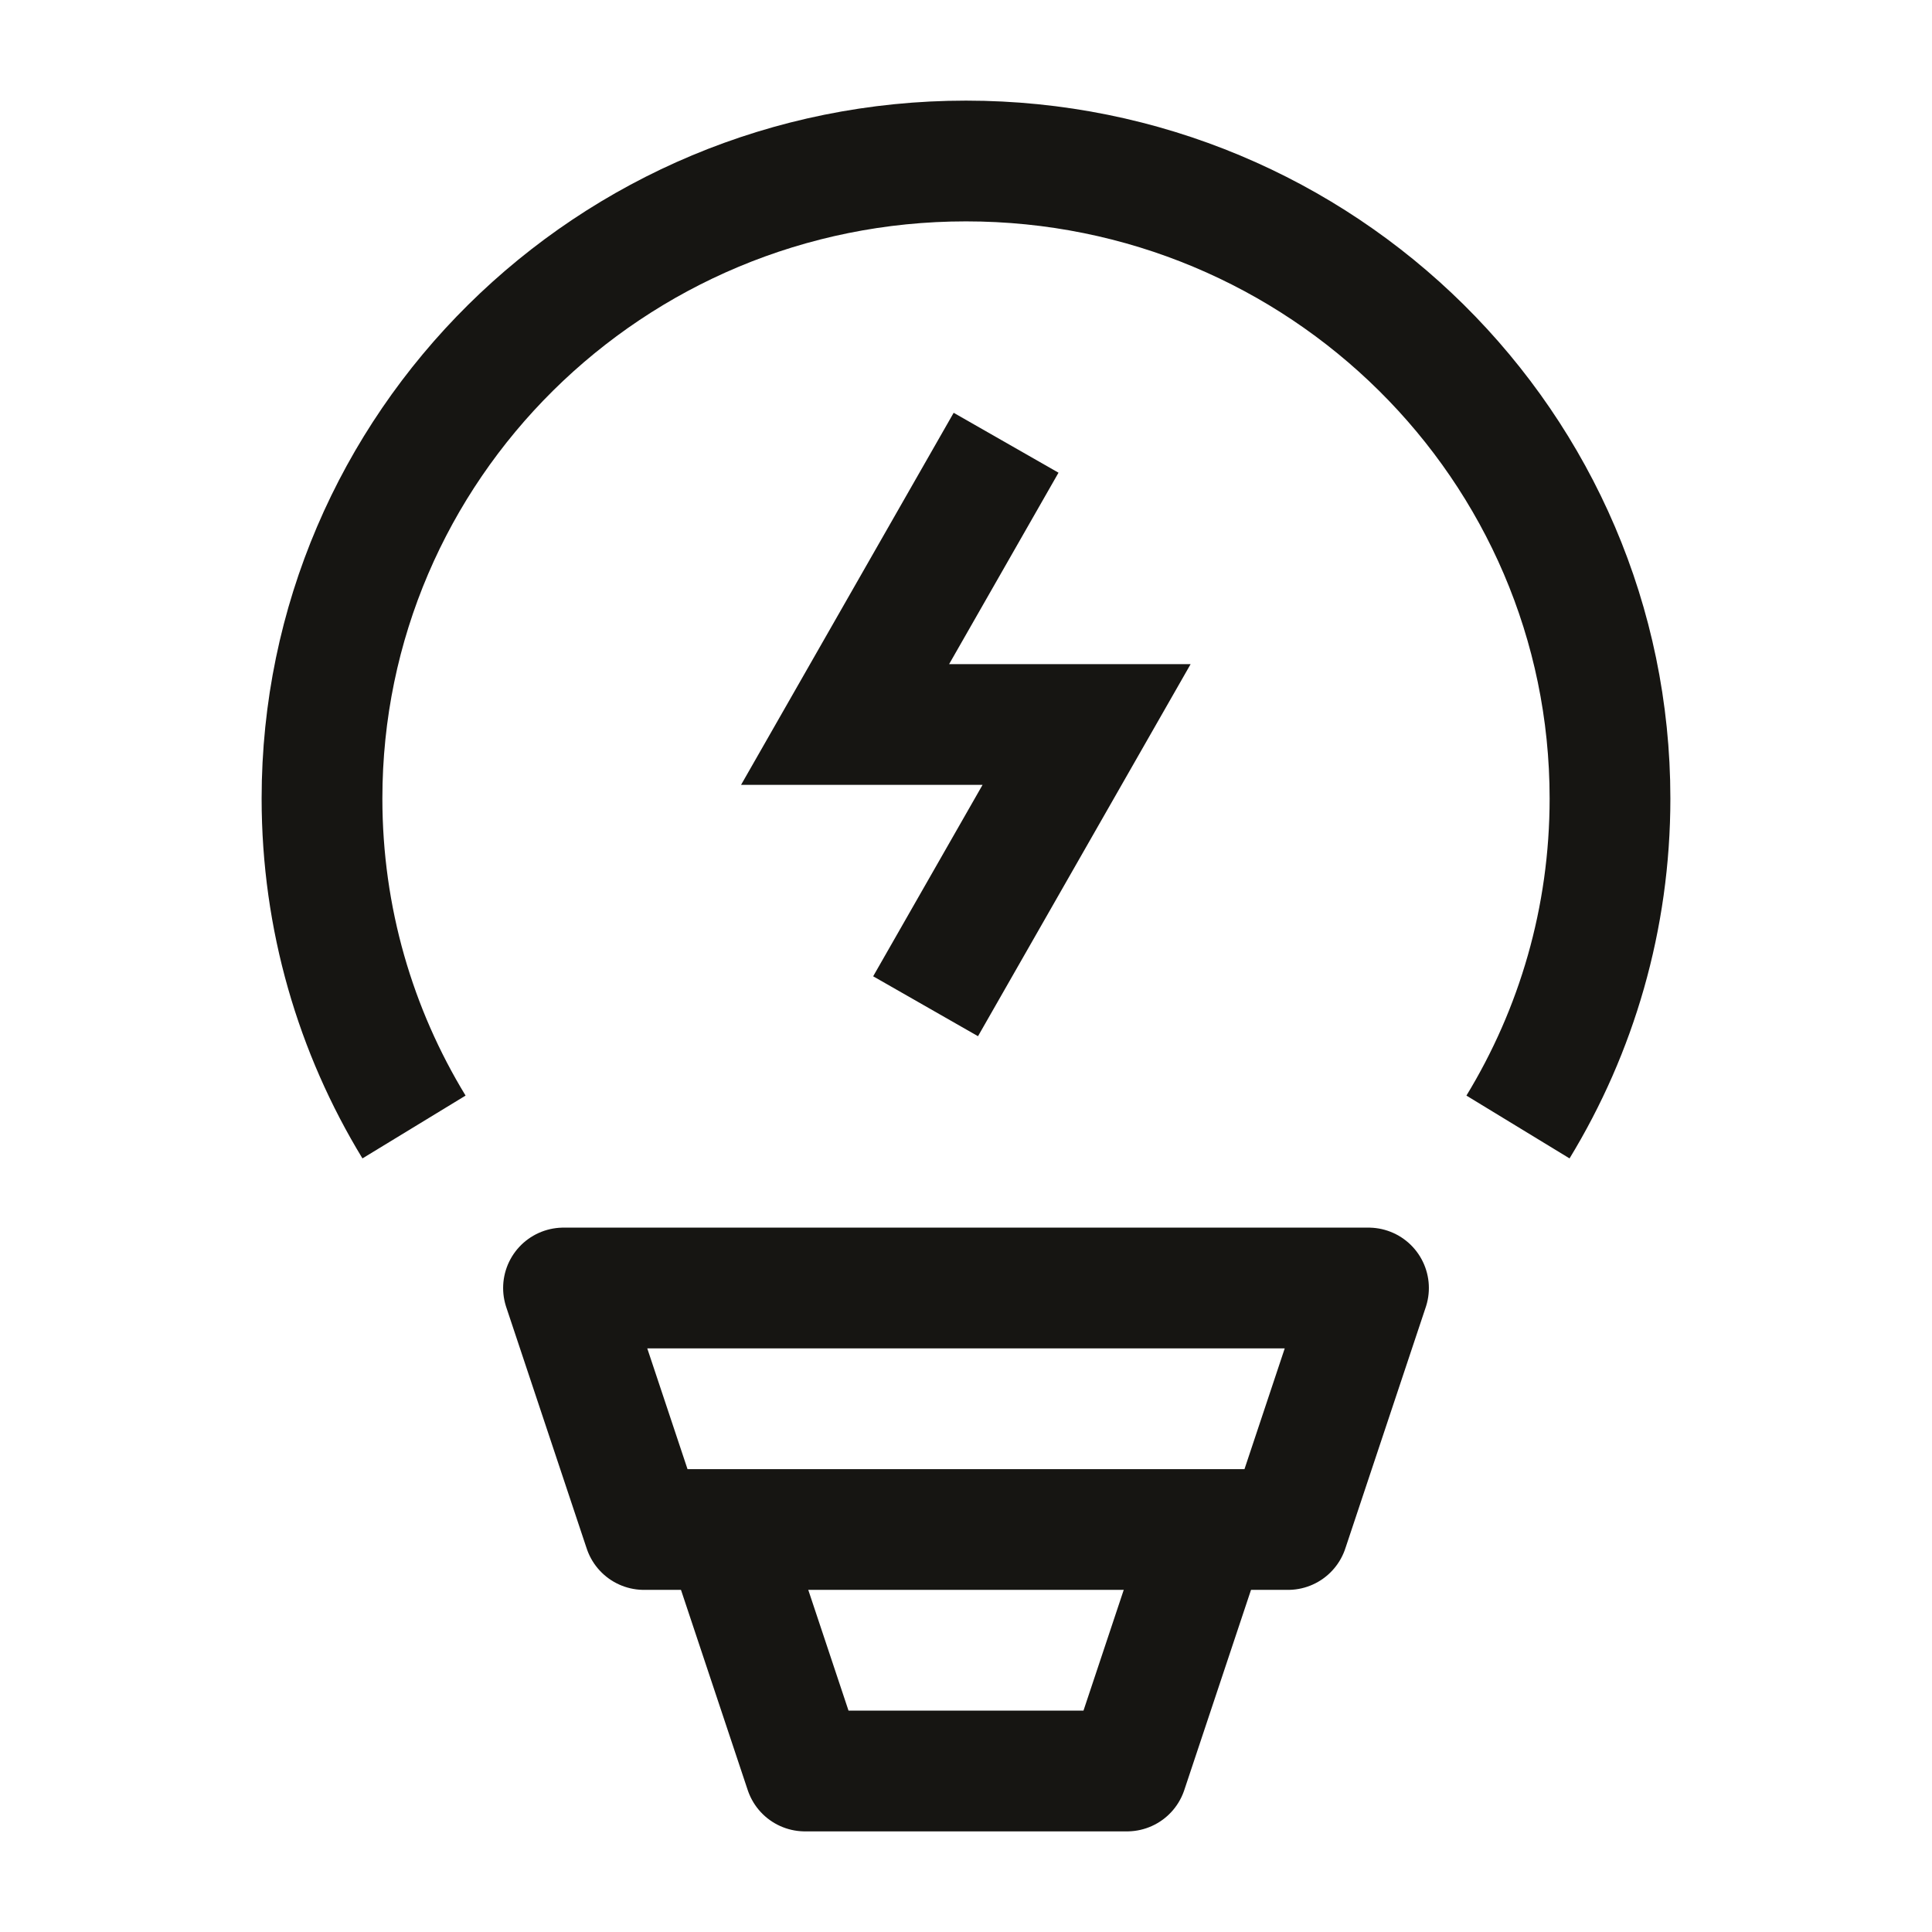 <?xml version="1.0" encoding="UTF-8"?> <svg xmlns="http://www.w3.org/2000/svg" viewBox="0 0 24 24" width="48" height="48" color="#161512" fill="none"><path d="M12.498 5.5L10.498 9H13.498L11.498 12.5" stroke="#161512" stroke-width="1.5"></path><path d="M5.143 14C4.417 12.808 4 11.412 4 9.919C4 5.545 7.582 2 12 2C16.418 2 20 5.545 20 9.919C20 11.412 19.583 12.808 18.857 14" stroke="#161512" stroke-width="1.5"></path><path d="M17 16H7L8 19L16 19L17 16Z" stroke="#161512" stroke-width="1.5" stroke-linejoin="round"></path><path d="M15 19L14 22H10L9 19" stroke="#161512" stroke-width="1.5" stroke-linejoin="round"></path></svg> 